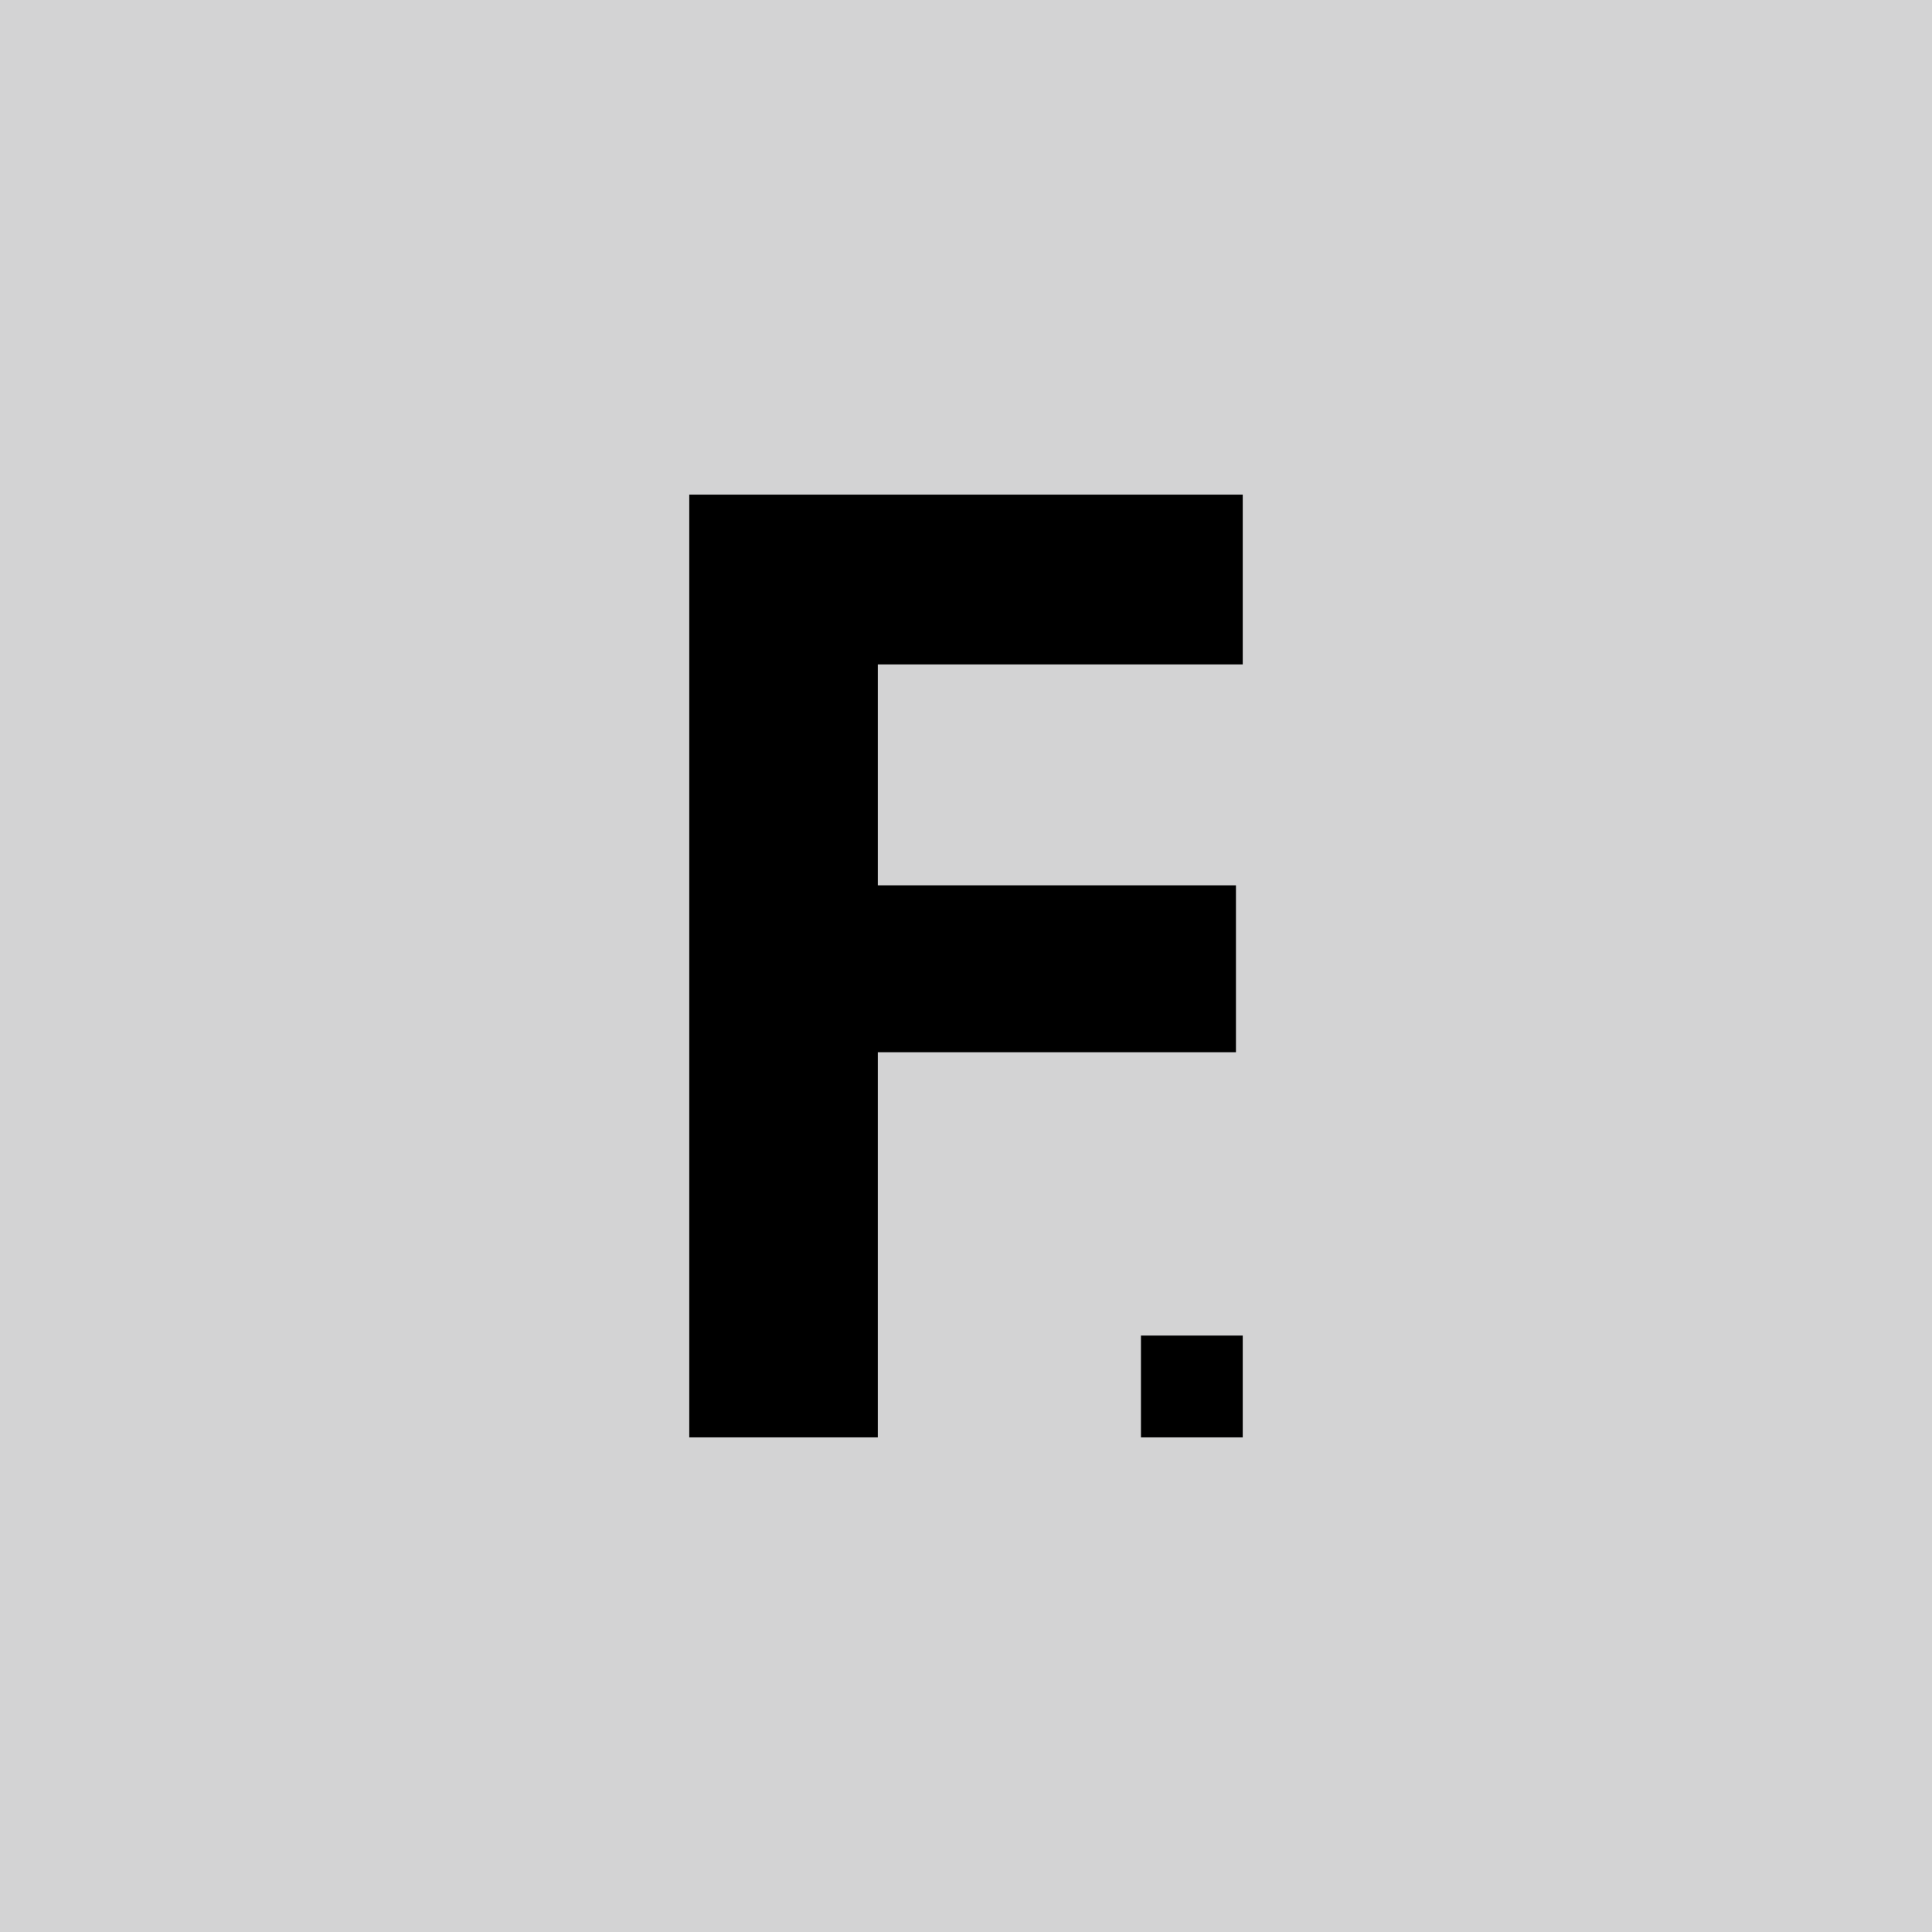<?xml version="1.0" encoding="UTF-8"?>
<svg id="Layer_1" xmlns="http://www.w3.org/2000/svg" version="1.1" viewBox="0 0 1080 1080">
  <!-- Generator: Adobe Illustrator 29.6.1, SVG Export Plug-In . SVG Version: 2.1.1 Build 9)  -->
  <defs>
    <style>
      .st0 {
        fill: #d3d3d4;
      }
    </style>
  </defs>
  <rect class="st0" width="1080" height="1080"/>
  <path d="M385.3,803.5V276.5h309.4v94.9h-204v123.5h200.2v93.3h-200.2v215.3h-105.4Z"/>
  <rect x="637.8" y="746.6" width="56.9" height="56.9"/>
</svg>